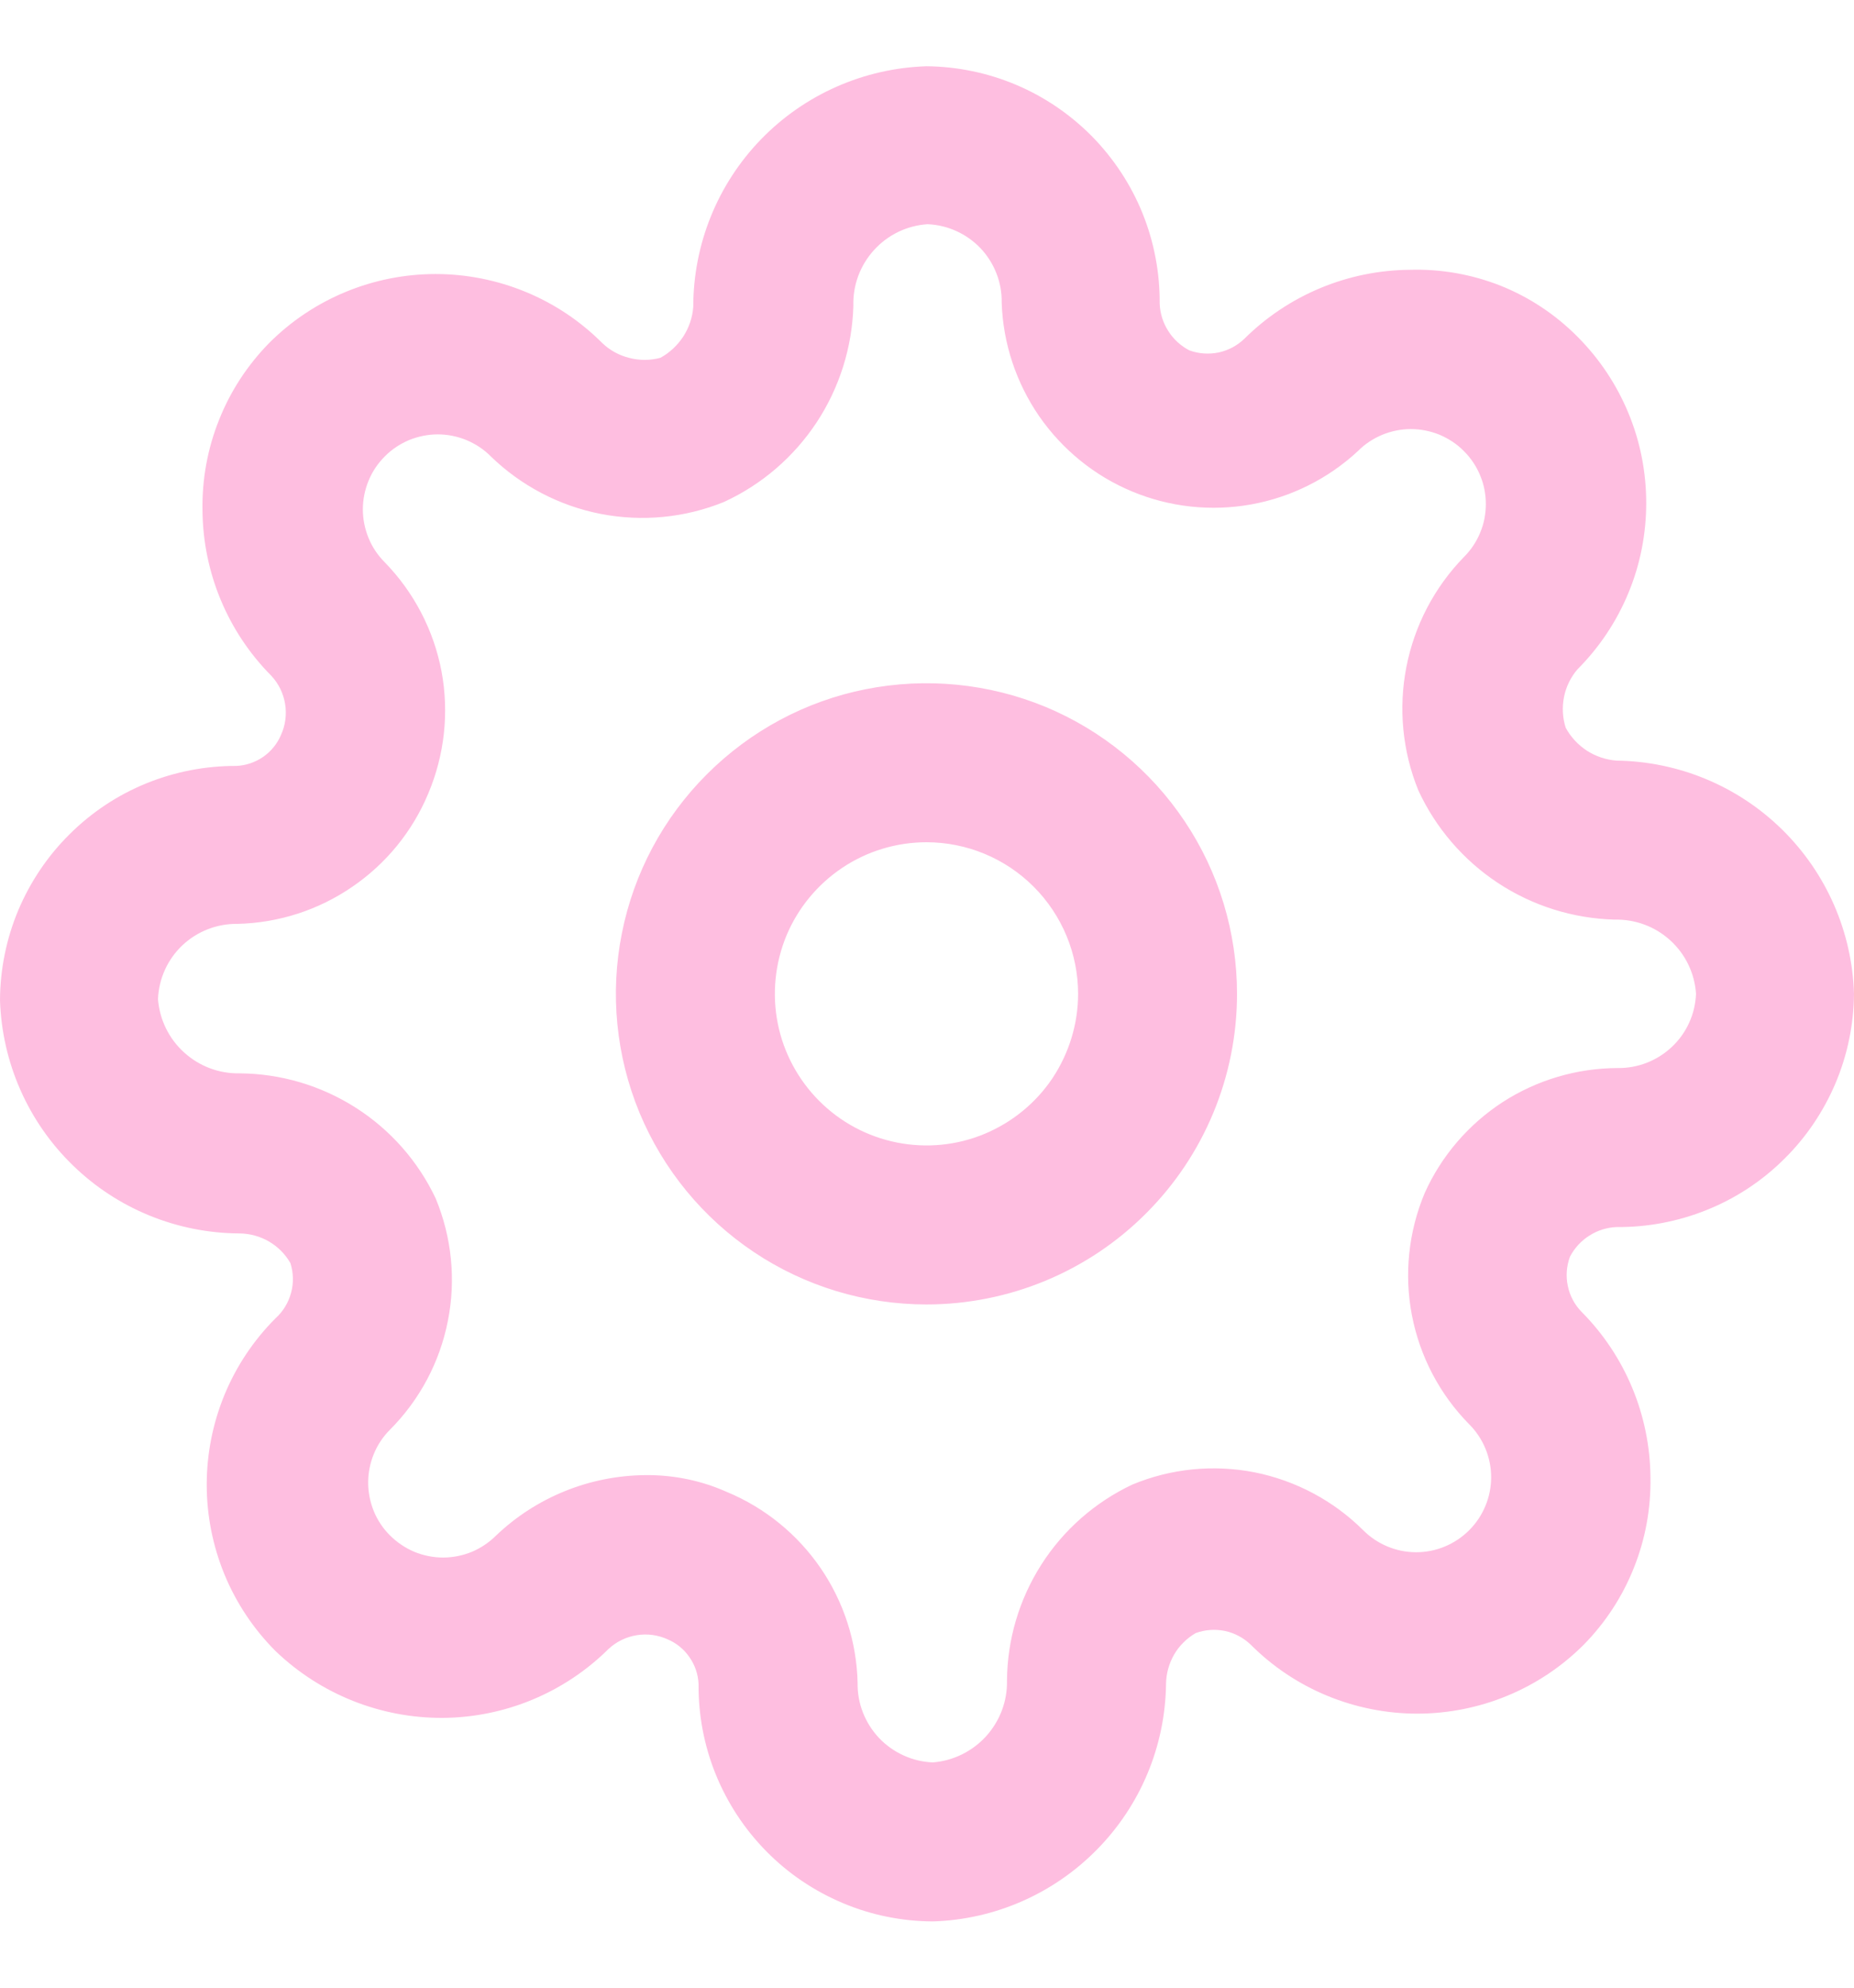 <svg width="14" height="15" viewBox="0 0 14 15" fill="none" xmlns="http://www.w3.org/2000/svg">
<g id="cog" clip-path="url(#clip0_26_1656)">
<path id="Vector" fill-rule="evenodd" clip-rule="evenodd" d="M6.363 14.361C6.578 14.452 6.81 14.499 7.044 14.5C7.512 14.486 7.956 14.291 8.284 13.957C8.613 13.623 8.799 13.176 8.805 12.708C8.806 12.63 8.827 12.554 8.866 12.486C8.905 12.419 8.962 12.363 9.029 12.324C9.1 12.298 9.176 12.293 9.25 12.308C9.324 12.324 9.391 12.36 9.445 12.412C9.61 12.577 9.806 12.708 10.022 12.797C10.238 12.886 10.469 12.932 10.702 12.932C10.935 12.932 11.167 12.886 11.382 12.797C11.598 12.708 11.794 12.577 11.959 12.412C12.123 12.245 12.252 12.048 12.338 11.831C12.425 11.614 12.467 11.382 12.463 11.148C12.459 10.68 12.273 10.232 11.943 9.9C11.89 9.846 11.854 9.778 11.839 9.705C11.823 9.631 11.829 9.555 11.855 9.484C11.889 9.419 11.939 9.364 12.001 9.325C12.063 9.285 12.134 9.263 12.207 9.26C12.44 9.262 12.672 9.218 12.888 9.131C13.105 9.044 13.302 8.915 13.468 8.751C13.635 8.588 13.767 8.393 13.859 8.178C13.95 7.964 13.998 7.733 14 7.5C13.986 7.032 13.791 6.588 13.457 6.26C13.123 5.932 12.675 5.746 12.207 5.74C12.127 5.734 12.05 5.708 11.983 5.665C11.916 5.621 11.861 5.562 11.823 5.492C11.799 5.417 11.795 5.338 11.81 5.261C11.825 5.184 11.86 5.112 11.911 5.052C12.076 4.887 12.207 4.691 12.296 4.476C12.386 4.26 12.431 4.029 12.431 3.796C12.431 3.563 12.386 3.332 12.296 3.116C12.207 2.901 12.076 2.705 11.911 2.54C11.746 2.374 11.549 2.243 11.331 2.156C11.113 2.07 10.88 2.029 10.646 2.036C10.178 2.04 9.73 2.226 9.397 2.556C9.343 2.608 9.276 2.644 9.202 2.66C9.128 2.675 9.052 2.67 8.981 2.644C8.916 2.61 8.861 2.56 8.822 2.498C8.782 2.436 8.76 2.365 8.757 2.292C8.759 2.059 8.715 1.827 8.628 1.611C8.541 1.395 8.411 1.198 8.248 1.031C8.084 0.865 7.89 0.732 7.675 0.641C7.46 0.55 7.229 0.502 6.996 0.5C6.524 0.515 6.076 0.712 5.747 1.051C5.418 1.39 5.235 1.844 5.235 2.316C5.229 2.396 5.203 2.472 5.16 2.539C5.116 2.606 5.057 2.662 4.987 2.7C4.91 2.721 4.829 2.721 4.752 2.701C4.675 2.682 4.604 2.643 4.547 2.588C4.382 2.423 4.186 2.292 3.97 2.203C3.754 2.114 3.523 2.068 3.29 2.068C3.056 2.068 2.825 2.114 2.61 2.203C2.394 2.292 2.198 2.423 2.033 2.588C1.869 2.755 1.74 2.952 1.654 3.169C1.567 3.386 1.525 3.618 1.529 3.852C1.533 4.32 1.719 4.768 2.049 5.1C2.104 5.159 2.14 5.233 2.153 5.313C2.166 5.393 2.155 5.475 2.121 5.548C2.093 5.614 2.046 5.671 1.987 5.712C1.927 5.753 1.857 5.777 1.785 5.78C1.552 5.779 1.32 5.824 1.104 5.912C0.888 6 0.692 6.13 0.526 6.295C0.36 6.459 0.229 6.654 0.138 6.869C0.048 7.084 0.001 7.315 0 7.548C0.015 8.018 0.211 8.465 0.549 8.793C0.886 9.122 1.338 9.306 1.809 9.308C1.887 9.309 1.964 9.33 2.031 9.369C2.098 9.408 2.154 9.464 2.193 9.532C2.216 9.605 2.218 9.683 2.198 9.756C2.178 9.83 2.138 9.897 2.081 9.948C1.916 10.113 1.785 10.309 1.696 10.524C1.607 10.74 1.561 10.971 1.561 11.204C1.561 11.437 1.607 11.668 1.696 11.884C1.785 12.099 1.916 12.295 2.081 12.46C2.421 12.786 2.875 12.967 3.346 12.964C3.814 12.96 4.262 12.774 4.595 12.444C4.654 12.389 4.728 12.353 4.808 12.34C4.888 12.327 4.969 12.338 5.043 12.372C5.109 12.4 5.166 12.447 5.207 12.507C5.248 12.566 5.272 12.636 5.275 12.708C5.273 12.942 5.317 13.174 5.405 13.391C5.493 13.607 5.623 13.805 5.787 13.971C5.951 14.138 6.147 14.27 6.363 14.361ZM5.491 11.26C5.297 11.173 5.087 11.13 4.875 11.132C4.454 11.135 4.05 11.298 3.746 11.588C3.694 11.64 3.631 11.682 3.563 11.711C3.494 11.739 3.42 11.754 3.346 11.754C3.272 11.754 3.198 11.739 3.129 11.711C3.061 11.682 2.998 11.64 2.946 11.588C2.893 11.536 2.851 11.473 2.823 11.405C2.795 11.336 2.78 11.262 2.78 11.188C2.78 11.114 2.795 11.04 2.823 10.972C2.851 10.903 2.893 10.841 2.946 10.788C3.169 10.564 3.321 10.279 3.382 9.968C3.444 9.658 3.411 9.336 3.29 9.044C3.157 8.763 2.948 8.526 2.686 8.359C2.424 8.192 2.12 8.102 1.809 8.1C1.654 8.103 1.504 8.046 1.39 7.942C1.275 7.838 1.205 7.694 1.193 7.54C1.199 7.386 1.265 7.24 1.377 7.134C1.489 7.028 1.639 6.97 1.793 6.972C2.103 6.965 2.404 6.868 2.659 6.693C2.915 6.519 3.115 6.274 3.234 5.988C3.357 5.697 3.392 5.377 3.334 5.066C3.275 4.756 3.126 4.47 2.906 4.244C2.853 4.191 2.811 4.129 2.783 4.06C2.755 3.992 2.74 3.918 2.74 3.844C2.74 3.77 2.755 3.696 2.783 3.628C2.811 3.559 2.853 3.497 2.906 3.444C2.958 3.391 3.021 3.35 3.089 3.321C3.158 3.293 3.232 3.278 3.306 3.278C3.38 3.278 3.454 3.293 3.522 3.321C3.591 3.35 3.654 3.391 3.706 3.444C3.935 3.666 4.223 3.817 4.535 3.878C4.848 3.939 5.172 3.908 5.467 3.788C5.752 3.657 5.994 3.449 6.167 3.187C6.339 2.926 6.435 2.621 6.444 2.308C6.439 2.153 6.495 2.002 6.6 1.887C6.704 1.772 6.849 1.702 7.004 1.692C7.156 1.698 7.3 1.764 7.405 1.874C7.509 1.985 7.567 2.132 7.564 2.284C7.574 2.591 7.673 2.888 7.847 3.141C8.022 3.393 8.265 3.591 8.549 3.709C8.832 3.827 9.144 3.861 9.446 3.807C9.748 3.753 10.029 3.613 10.254 3.404C10.306 3.351 10.369 3.31 10.438 3.281C10.506 3.253 10.58 3.238 10.654 3.238C10.728 3.238 10.802 3.253 10.871 3.281C10.939 3.31 11.002 3.351 11.054 3.404C11.107 3.457 11.149 3.519 11.177 3.588C11.206 3.656 11.22 3.73 11.22 3.804C11.22 3.878 11.206 3.952 11.177 4.02C11.149 4.089 11.107 4.151 11.054 4.204C10.832 4.432 10.681 4.72 10.62 5.033C10.559 5.345 10.59 5.669 10.71 5.964C10.841 6.248 11.05 6.491 11.311 6.663C11.573 6.836 11.878 6.931 12.191 6.94C12.346 6.936 12.497 6.991 12.612 7.096C12.727 7.2 12.797 7.345 12.807 7.5C12.801 7.652 12.736 7.796 12.625 7.9C12.514 8.005 12.367 8.062 12.215 8.06C11.907 8.061 11.606 8.15 11.347 8.317C11.089 8.485 10.884 8.723 10.758 9.004C10.636 9.295 10.602 9.617 10.662 9.927C10.722 10.237 10.872 10.523 11.094 10.748C11.2 10.854 11.26 10.998 11.26 11.148C11.26 11.298 11.2 11.442 11.094 11.548C10.988 11.654 10.844 11.714 10.694 11.714C10.544 11.714 10.4 11.654 10.294 11.548C10.07 11.325 9.784 11.173 9.474 11.111C9.163 11.05 8.841 11.082 8.549 11.204C8.268 11.337 8.03 11.546 7.863 11.808C7.696 12.07 7.606 12.373 7.604 12.684C7.607 12.839 7.55 12.988 7.446 13.103C7.342 13.217 7.198 13.288 7.044 13.3C6.89 13.294 6.744 13.227 6.638 13.116C6.532 13.003 6.473 12.854 6.476 12.7C6.469 12.39 6.372 12.09 6.197 11.834C6.022 11.579 5.777 11.379 5.491 11.26ZM5.693 9.449C6.079 9.707 6.532 9.844 6.996 9.844C7.618 9.844 8.215 9.597 8.654 9.157C9.094 8.718 9.341 8.122 9.341 7.5C9.341 7.036 9.204 6.583 8.946 6.198C8.688 5.812 8.322 5.512 7.894 5.334C7.465 5.157 6.993 5.111 6.538 5.201C6.083 5.291 5.666 5.515 5.338 5.843C5.01 6.17 4.786 6.588 4.696 7.043C4.605 7.497 4.652 7.969 4.829 8.397C5.007 8.825 5.307 9.191 5.693 9.449ZM6.36 6.549C6.548 6.423 6.77 6.356 6.996 6.356C7.3 6.356 7.591 6.477 7.805 6.691C8.02 6.906 8.141 7.197 8.141 7.5C8.141 7.726 8.073 7.947 7.948 8.136C7.822 8.324 7.643 8.47 7.434 8.557C7.225 8.644 6.995 8.666 6.773 8.622C6.551 8.578 6.347 8.469 6.187 8.309C6.027 8.149 5.917 7.945 5.873 7.723C5.829 7.501 5.852 7.271 5.938 7.062C6.025 6.853 6.172 6.675 6.36 6.549Z" fill="#FEBEE0"/>
</g>
<defs>
<clipPath id="clip0_26_1656">
<rect width="14" height="14" fill="white" transform="translate(0 0.5)"/>
</clipPath>
</defs>
</svg>
